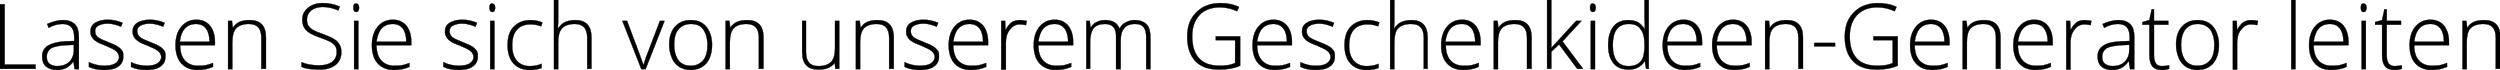<?xml version="1.0" encoding="utf-8"?>
<!-- Generator: Adobe Illustrator 27.9.0, SVG Export Plug-In . SVG Version: 6.00 Build 0)  -->
<svg version="1.1" id="Calque_1" xmlns="http://www.w3.org/2000/svg" xmlns:xlink="http://www.w3.org/1999/xlink" x="0px" y="0px"
	 viewBox="0 0 646.7 18.1" style="enable-background:new 0 0 646.7 18.1;" xml:space="preserve">
<style type="text/css">
	.st0{stroke:#000000;stroke-width:8.162951e-02;stroke-miterlimit:10;}
</style>
<g>
	<path class="st0" d="M0,17.9V1.1h1.2v15.6h8v1.1H0z"/>
	<path class="st0" d="M19.3,17.9l-0.3-2H19c-0.6,0.8-1.3,1.4-1.9,1.7c-0.7,0.3-1.4,0.5-2.3,0.5c-1.2,0-2.2-0.3-2.9-0.9
		c-0.7-0.6-1-1.5-1-2.6c0-1.2,0.5-2.2,1.5-2.8s2.5-1,4.4-1.1l2.4-0.1V9.8c0-1.2-0.2-2.1-0.7-2.7c-0.5-0.6-1.3-0.9-2.3-0.9
		c-1.2,0-2.3,0.3-3.6,1l-0.4-1c1.4-0.6,2.7-1,4.1-1c1.4,0,2.4,0.4,3.1,1.1c0.7,0.7,1,1.8,1,3.3v8.3H19.3z M14.8,17.1
		c1.3,0,2.4-0.4,3.1-1.1c0.8-0.8,1.2-1.8,1.2-3.2v-1.2l-2.2,0.1c-1.7,0.1-3,0.4-3.7,0.8c-0.7,0.5-1.1,1.2-1.1,2.2
		c0,0.8,0.2,1.4,0.7,1.8C13.2,16.8,13.9,17.1,14.8,17.1z"/>
	<path class="st0" d="M31.9,14.6c0,1.1-0.4,2-1.3,2.6c-0.8,0.6-2,0.9-3.6,0.9c-1.7,0-3-0.3-4-0.8v-1.2c1.3,0.6,2.6,0.9,4,0.9
		c1.2,0,2.2-0.2,2.8-0.6c0.6-0.4,1-1,1-1.6c0-0.6-0.3-1.2-0.8-1.6c-0.5-0.4-1.3-0.8-2.5-1.3c-1.2-0.5-2.1-0.8-2.6-1.2
		c-0.5-0.3-0.9-0.7-1.1-1.1c-0.3-0.4-0.4-0.9-0.4-1.5c0-0.9,0.4-1.7,1.2-2.2c0.8-0.5,1.9-0.8,3.3-0.8c1.3,0,2.6,0.3,3.8,0.8l-0.4,1
		c-1.2-0.5-2.4-0.8-3.4-0.8c-1,0-1.8,0.2-2.4,0.5c-0.6,0.3-0.9,0.8-0.9,1.4c0,0.6,0.2,1.2,0.7,1.6c0.5,0.4,1.4,0.8,2.7,1.3
		c1.1,0.4,1.9,0.8,2.4,1.1s0.9,0.7,1.2,1.1S31.9,14.1,31.9,14.6z"/>
	<path class="st0" d="M42.8,14.6c0,1.1-0.4,2-1.3,2.6c-0.8,0.6-2,0.9-3.6,0.9c-1.7,0-3-0.3-4-0.8v-1.2c1.3,0.6,2.6,0.9,4,0.9
		c1.2,0,2.2-0.2,2.8-0.6c0.6-0.4,1-1,1-1.6c0-0.6-0.3-1.2-0.8-1.6c-0.5-0.4-1.3-0.8-2.5-1.3c-1.2-0.5-2.1-0.8-2.6-1.2
		c-0.5-0.3-0.9-0.7-1.1-1.1c-0.3-0.4-0.4-0.9-0.4-1.5c0-0.9,0.4-1.7,1.2-2.2c0.8-0.5,1.9-0.8,3.3-0.8c1.3,0,2.6,0.3,3.8,0.8l-0.4,1
		c-1.2-0.5-2.4-0.8-3.4-0.8c-1,0-1.8,0.2-2.4,0.5c-0.6,0.3-0.9,0.8-0.9,1.4c0,0.6,0.2,1.2,0.7,1.6c0.5,0.4,1.4,0.8,2.7,1.3
		c1.1,0.4,1.9,0.8,2.4,1.1s0.9,0.7,1.2,1.1S42.8,14.1,42.8,14.6z"/>
	<path class="st0" d="M51.1,18.1c-1.8,0-3.2-0.6-4.2-1.7c-1-1.1-1.5-2.7-1.5-4.7c0-2,0.5-3.6,1.5-4.8s2.3-1.8,3.9-1.8
		c1.5,0,2.6,0.5,3.5,1.5c0.8,1,1.3,2.4,1.3,4.2v0.9h-9c0,1.7,0.4,3,1.2,3.9c0.8,0.9,1.9,1.4,3.4,1.4c0.7,0,1.3,0,1.9-0.1
		c0.5-0.1,1.2-0.3,2-0.6v1c-0.7,0.3-1.4,0.5-1.9,0.6S51.8,18.1,51.1,18.1z M50.7,6.2c-1.2,0-2.2,0.4-2.9,1.2
		c-0.7,0.8-1.1,1.9-1.3,3.4h7.7c0-1.4-0.3-2.6-0.9-3.4C52.7,6.6,51.8,6.2,50.7,6.2z"/>
	<path class="st0" d="M67.6,17.9V9.8c0-1.3-0.3-2.2-0.8-2.7c-0.5-0.6-1.3-0.9-2.4-0.9c-1.5,0-2.6,0.4-3.3,1.1c-0.7,0.8-1,2-1,3.7
		v6.9h-1.1V5.4h1l0.2,1.7h0.1c0.8-1.3,2.2-1.9,4.3-1.9c2.8,0,4.2,1.5,4.2,4.5v8.1H67.6z"/>
	<path class="st0" d="M88.3,13.5c0,1.4-0.5,2.5-1.5,3.3c-1,0.8-2.4,1.2-4.1,1.2c-2,0-3.6-0.2-4.7-0.7v-1.2c1.2,0.5,2.7,0.8,4.6,0.8
		c1.4,0,2.5-0.3,3.3-0.9c0.8-0.6,1.2-1.5,1.2-2.5c0-0.6-0.1-1.2-0.4-1.6c-0.3-0.4-0.7-0.8-1.3-1.1c-0.6-0.3-1.5-0.7-2.7-1.1
		c-1.7-0.6-2.9-1.2-3.5-1.9c-0.7-0.7-1-1.6-1-2.7c0-1.3,0.5-2.3,1.5-3.1c1-0.8,2.2-1.2,3.8-1.2c1.6,0,3,0.3,4.4,0.9l-0.4,1
		c-1.4-0.6-2.7-0.9-4-0.9c-1.2,0-2.2,0.3-3,0.9c-0.7,0.6-1.1,1.4-1.1,2.3c0,0.6,0.1,1.1,0.3,1.5C80,7,80.4,7.4,80.9,7.7
		c0.5,0.3,1.4,0.7,2.6,1.1c1.3,0.5,2.3,0.9,2.9,1.3c0.7,0.4,1.1,0.9,1.4,1.4C88.2,12.1,88.3,12.8,88.3,13.5z"/>
	<path class="st0" d="M91.4,2c0-0.7,0.2-1.1,0.7-1.1c0.2,0,0.4,0.1,0.6,0.3c0.1,0.2,0.2,0.5,0.2,0.8c0,0.3-0.1,0.6-0.2,0.8
		c-0.1,0.2-0.3,0.3-0.6,0.3C91.7,3.1,91.4,2.7,91.4,2z M92.7,17.9h-1.1V5.4h1.1V17.9z"/>
	<path class="st0" d="M101.9,18.1c-1.8,0-3.2-0.6-4.2-1.7c-1-1.1-1.5-2.7-1.5-4.7c0-2,0.5-3.6,1.5-4.8s2.3-1.8,3.9-1.8
		c1.5,0,2.6,0.5,3.5,1.5c0.8,1,1.3,2.4,1.3,4.2v0.9h-9c0,1.7,0.4,3,1.2,3.9c0.8,0.9,1.9,1.4,3.4,1.4c0.7,0,1.3,0,1.9-0.1
		c0.5-0.1,1.2-0.3,2-0.6v1c-0.7,0.3-1.4,0.5-1.9,0.6S102.6,18.1,101.9,18.1z M101.6,6.2c-1.2,0-2.2,0.4-2.9,1.2
		c-0.7,0.8-1.1,1.9-1.3,3.4h7.7c0-1.4-0.3-2.6-0.9-3.4C103.6,6.6,102.7,6.2,101.6,6.2z"/>
	<path class="st0" d="M123.6,14.6c0,1.1-0.4,2-1.3,2.6c-0.8,0.6-2,0.9-3.6,0.9c-1.7,0-3-0.3-4-0.8v-1.2c1.3,0.6,2.6,0.9,4,0.9
		c1.2,0,2.2-0.2,2.8-0.6c0.6-0.4,1-1,1-1.6c0-0.6-0.3-1.2-0.8-1.6c-0.5-0.4-1.3-0.8-2.5-1.3c-1.2-0.5-2.1-0.8-2.6-1.2
		c-0.5-0.3-0.9-0.7-1.1-1.1c-0.3-0.4-0.4-0.9-0.4-1.5c0-0.9,0.4-1.7,1.2-2.2c0.8-0.5,1.9-0.8,3.3-0.8c1.3,0,2.6,0.3,3.8,0.8l-0.4,1
		c-1.2-0.5-2.4-0.8-3.4-0.8c-1,0-1.8,0.2-2.4,0.5c-0.6,0.3-0.9,0.8-0.9,1.4c0,0.6,0.2,1.2,0.7,1.6c0.5,0.4,1.4,0.8,2.7,1.3
		c1.1,0.4,1.9,0.8,2.4,1.1s0.9,0.7,1.2,1.1S123.6,14.1,123.6,14.6z"/>
	<path class="st0" d="M126.6,2c0-0.7,0.2-1.1,0.7-1.1c0.2,0,0.4,0.1,0.6,0.3c0.1,0.2,0.2,0.5,0.2,0.8c0,0.3-0.1,0.6-0.2,0.8
		c-0.1,0.2-0.3,0.3-0.6,0.3C126.9,3.1,126.6,2.7,126.6,2z M127.9,17.9h-1.1V5.4h1.1V17.9z"/>
	<path class="st0" d="M137,18.1c-1.8,0-3.2-0.6-4.2-1.7s-1.5-2.7-1.5-4.7c0-2.1,0.5-3.7,1.6-4.8s2.5-1.7,4.3-1.7
		c1.1,0,2.1,0.2,3.1,0.6l-0.3,1c-1.1-0.4-2-0.5-2.8-0.5c-1.5,0-2.7,0.5-3.5,1.4s-1.2,2.3-1.2,4.1c0,1.7,0.4,3,1.2,3.9
		c0.8,0.9,1.9,1.4,3.3,1.4c1.1,0,2.2-0.2,3.1-0.6v1.1C139.4,17.9,138.3,18.1,137,18.1z"/>
	<path class="st0" d="M151.9,17.9V9.8c0-1.3-0.3-2.2-0.8-2.7c-0.5-0.6-1.3-0.9-2.4-0.9c-1.5,0-2.6,0.4-3.3,1.1c-0.7,0.8-1,2-1,3.7
		v6.9h-1.1V0h1.1v5.7l-0.1,1.6h0.1c0.5-0.7,1.1-1.3,1.8-1.6c0.7-0.3,1.6-0.5,2.6-0.5c2.8,0,4.2,1.5,4.2,4.5v8.1H151.9z"/>
	<path class="st0" d="M165.9,17.9L161,5.4h1.2l3.2,8.5c0.4,1.1,0.7,2,1,2.8h0.1c0.3-1,0.6-2,1-2.9l3.2-8.4h1.2L167,17.9H165.9z"/>
	<path class="st0" d="M184.2,11.6c0,2-0.5,3.6-1.5,4.8c-1,1.1-2.3,1.7-4.1,1.7c-1.1,0-2.1-0.3-2.9-0.8c-0.8-0.5-1.5-1.3-1.9-2.3
		s-0.7-2.1-0.7-3.4c0-2,0.5-3.6,1.5-4.7c1-1.1,2.3-1.7,4.1-1.7c1.7,0,3.1,0.6,4,1.7S184.2,9.6,184.2,11.6z M174.4,11.6
		c0,1.7,0.4,3,1.1,4c0.8,1,1.8,1.4,3.2,1.4s2.4-0.5,3.2-1.4c0.8-1,1.1-2.3,1.1-4c0-1.7-0.4-3-1.1-4s-1.8-1.4-3.2-1.4
		s-2.4,0.5-3.2,1.4S174.4,9.9,174.4,11.6z"/>
	<path class="st0" d="M196.3,17.9V9.8c0-1.3-0.3-2.2-0.8-2.7c-0.5-0.6-1.3-0.9-2.4-0.9c-1.5,0-2.6,0.4-3.3,1.1c-0.7,0.8-1,2-1,3.7
		v6.9h-1.1V5.4h1l0.2,1.7h0.1c0.8-1.3,2.2-1.9,4.3-1.9c2.8,0,4.2,1.5,4.2,4.5v8.1H196.3z"/>
	<path class="st0" d="M208.5,5.4v8.1c0,1.3,0.3,2.2,0.8,2.7c0.5,0.6,1.3,0.9,2.4,0.9c1.5,0,2.6-0.4,3.3-1.1c0.7-0.7,1-2,1-3.7V5.4
		h1.1v12.4h-1l-0.2-1.7H216c-0.8,1.3-2.2,1.9-4.3,1.9c-2.8,0-4.2-1.5-4.2-4.5V5.4H208.5z"/>
	<path class="st0" d="M230,17.9V9.8c0-1.3-0.3-2.2-0.8-2.7c-0.5-0.6-1.3-0.9-2.4-0.9c-1.5,0-2.6,0.4-3.3,1.1c-0.7,0.8-1,2-1,3.7v6.9
		h-1.1V5.4h1l0.2,1.7h0.1c0.8-1.3,2.2-1.9,4.3-1.9c2.8,0,4.2,1.5,4.2,4.5v8.1H230z"/>
	<path class="st0" d="M242.9,14.6c0,1.1-0.4,2-1.3,2.6c-0.8,0.6-2,0.9-3.6,0.9c-1.7,0-3-0.3-4-0.8v-1.2c1.3,0.6,2.6,0.9,4,0.9
		c1.2,0,2.2-0.2,2.8-0.6c0.6-0.4,1-1,1-1.6c0-0.6-0.3-1.2-0.8-1.6c-0.5-0.4-1.3-0.8-2.5-1.3c-1.2-0.5-2.1-0.8-2.6-1.2
		c-0.5-0.3-0.9-0.7-1.1-1.1c-0.3-0.4-0.4-0.9-0.4-1.5c0-0.9,0.4-1.7,1.2-2.2c0.8-0.5,1.9-0.8,3.3-0.8c1.3,0,2.6,0.3,3.8,0.8l-0.4,1
		c-1.2-0.5-2.4-0.8-3.4-0.8c-1,0-1.8,0.2-2.4,0.5c-0.6,0.3-0.9,0.8-0.9,1.4c0,0.6,0.2,1.2,0.7,1.6c0.5,0.4,1.4,0.8,2.7,1.3
		c1.1,0.4,1.9,0.8,2.4,1.1s0.9,0.7,1.2,1.1S242.9,14.1,242.9,14.6z"/>
	<path class="st0" d="M251.1,18.1c-1.8,0-3.2-0.6-4.2-1.7c-1-1.1-1.5-2.7-1.5-4.7c0-2,0.5-3.6,1.5-4.8s2.3-1.8,3.9-1.8
		c1.5,0,2.6,0.5,3.5,1.5c0.8,1,1.3,2.4,1.3,4.2v0.9h-9c0,1.7,0.4,3,1.2,3.9c0.8,0.9,1.9,1.4,3.4,1.4c0.7,0,1.3,0,1.9-0.1
		c0.5-0.1,1.2-0.3,2-0.6v1c-0.7,0.3-1.4,0.5-1.9,0.6S251.9,18.1,251.1,18.1z M250.8,6.2c-1.2,0-2.2,0.4-2.9,1.2
		c-0.7,0.8-1.1,1.9-1.3,3.4h7.7c0-1.4-0.3-2.6-0.9-3.4C252.8,6.6,251.9,6.2,250.8,6.2z"/>
	<path class="st0" d="M263.9,5.2c0.5,0,1.1,0.1,1.7,0.2l-0.2,1.1c-0.5-0.1-1.1-0.2-1.6-0.2c-1.1,0-1.9,0.5-2.6,1.4
		c-0.7,0.9-1,2-1,3.4v6.9H259V5.4h1l0.1,2.2h0.1c0.5-0.9,1.1-1.6,1.6-1.9S263.1,5.2,263.9,5.2z"/>
	<path class="st0" d="M273.1,18.1c-1.8,0-3.2-0.6-4.2-1.7c-1-1.1-1.5-2.7-1.5-4.7c0-2,0.5-3.6,1.5-4.8s2.3-1.8,3.9-1.8
		c1.5,0,2.6,0.5,3.5,1.5c0.8,1,1.3,2.4,1.3,4.2v0.9h-9c0,1.7,0.4,3,1.2,3.9c0.8,0.9,1.9,1.4,3.4,1.4c0.7,0,1.3,0,1.9-0.1
		c0.5-0.1,1.2-0.3,2-0.6v1c-0.7,0.3-1.4,0.5-1.9,0.6S273.8,18.1,273.1,18.1z M272.8,6.2c-1.2,0-2.2,0.4-2.9,1.2
		c-0.7,0.8-1.1,1.9-1.3,3.4h7.7c0-1.4-0.3-2.6-0.9-3.4C274.8,6.6,273.9,6.2,272.8,6.2z"/>
	<path class="st0" d="M296.5,17.9V9.7c0-1.2-0.2-2.1-0.7-2.7c-0.5-0.6-1.2-0.8-2.2-0.8c-1.3,0-2.2,0.4-2.8,1.1s-0.9,1.8-0.9,3.3v7.3
		h-1.2V9.3c0-2.1-1-3.1-2.9-3.1c-1.3,0-2.3,0.4-2.9,1.1c-0.6,0.8-0.9,2-0.9,3.6v6.9H281V5.4h0.9l0.2,1.7h0.1
		c0.3-0.6,0.8-1.1,1.5-1.4c0.6-0.3,1.3-0.5,2.1-0.5c2,0,3.2,0.7,3.8,2.2h0c0.4-0.7,0.9-1.3,1.6-1.6c0.7-0.4,1.5-0.6,2.3-0.6
		c1.4,0,2.4,0.4,3.1,1.1c0.7,0.7,1,1.9,1,3.5v8.1H296.5z"/>
	<path class="st0" d="M314.6,9.4h6.2v7.6c-1.6,0.7-3.4,1-5.5,1c-2.6,0-4.7-0.7-6.1-2.2s-2.1-3.6-2.1-6.3c0-1.7,0.3-3.2,1-4.5
		c0.7-1.3,1.7-2.3,3-3.1c1.3-0.7,2.8-1.1,4.5-1.1c1.8,0,3.5,0.3,4.9,1l-0.5,1.1c-1.5-0.7-3-1-4.5-1c-2.2,0-4,0.7-5.2,2
		c-1.3,1.4-1.9,3.2-1.9,5.5c0,2.5,0.6,4.4,1.8,5.7s3,1.9,5.4,1.9c1.5,0,2.9-0.2,3.9-0.7v-5.9h-5V9.4z"/>
	<path class="st0" d="M329.7,18.1c-1.8,0-3.2-0.6-4.2-1.7c-1-1.1-1.5-2.7-1.5-4.7c0-2,0.5-3.6,1.5-4.8s2.3-1.8,3.9-1.8
		c1.5,0,2.6,0.5,3.5,1.5c0.8,1,1.3,2.4,1.3,4.2v0.9h-9c0,1.7,0.4,3,1.2,3.9c0.8,0.9,1.9,1.4,3.4,1.4c0.7,0,1.3,0,1.9-0.1
		c0.5-0.1,1.2-0.3,2-0.6v1c-0.7,0.3-1.4,0.5-1.9,0.6S330.4,18.1,329.7,18.1z M329.4,6.2c-1.2,0-2.2,0.4-2.9,1.2
		c-0.7,0.8-1.1,1.9-1.3,3.4h7.7c0-1.4-0.3-2.6-0.9-3.4C331.4,6.6,330.5,6.2,329.4,6.2z"/>
	<path class="st0" d="M345.3,14.6c0,1.1-0.4,2-1.3,2.6c-0.8,0.6-2,0.9-3.6,0.9c-1.7,0-3-0.3-4-0.8v-1.2c1.3,0.6,2.6,0.9,4,0.9
		c1.2,0,2.2-0.2,2.8-0.6c0.6-0.4,1-1,1-1.6c0-0.6-0.3-1.2-0.8-1.6c-0.5-0.4-1.3-0.8-2.5-1.3c-1.2-0.5-2.1-0.8-2.6-1.2
		c-0.5-0.3-0.9-0.7-1.1-1.1c-0.3-0.4-0.4-0.9-0.4-1.5c0-0.9,0.4-1.7,1.2-2.2c0.8-0.5,1.9-0.8,3.3-0.8c1.3,0,2.6,0.3,3.8,0.8l-0.4,1
		c-1.2-0.5-2.4-0.8-3.4-0.8c-1,0-1.8,0.2-2.4,0.5c-0.6,0.3-0.9,0.8-0.9,1.4c0,0.6,0.2,1.2,0.7,1.6c0.5,0.4,1.4,0.8,2.7,1.3
		c1.1,0.4,1.9,0.8,2.4,1.1s0.9,0.7,1.2,1.1S345.3,14.1,345.3,14.6z"/>
	<path class="st0" d="M353.5,18.1c-1.8,0-3.2-0.6-4.2-1.7s-1.5-2.7-1.5-4.7c0-2.1,0.5-3.7,1.6-4.8s2.5-1.7,4.3-1.7
		c1.1,0,2.1,0.2,3.1,0.6l-0.3,1c-1.1-0.4-2-0.5-2.8-0.5c-1.5,0-2.7,0.5-3.5,1.4s-1.2,2.3-1.2,4.1c0,1.7,0.4,3,1.2,3.9
		c0.8,0.9,1.9,1.4,3.3,1.4c1.1,0,2.2-0.2,3.1-0.6v1.1C355.8,17.9,354.7,18.1,353.5,18.1z"/>
	<path class="st0" d="M368.3,17.9V9.8c0-1.3-0.3-2.2-0.8-2.7c-0.5-0.6-1.3-0.9-2.5-0.9c-1.5,0-2.6,0.4-3.3,1.1s-1,2-1,3.7v6.9h-1.1
		V0h1.1v5.7l-0.1,1.6h0.1c0.5-0.7,1.1-1.3,1.8-1.6c0.7-0.3,1.6-0.5,2.6-0.5c2.8,0,4.2,1.5,4.2,4.5v8.1H368.3z"/>
	<path class="st0" d="M378.5,18.1c-1.8,0-3.2-0.6-4.2-1.7c-1-1.1-1.5-2.7-1.5-4.7c0-2,0.5-3.6,1.5-4.8s2.3-1.8,3.9-1.8
		c1.5,0,2.6,0.5,3.5,1.5c0.8,1,1.3,2.4,1.3,4.2v0.9h-9c0,1.7,0.4,3,1.2,3.9c0.8,0.9,1.9,1.4,3.4,1.4c0.7,0,1.3,0,1.9-0.1
		c0.5-0.1,1.2-0.3,2-0.6v1c-0.7,0.3-1.4,0.5-1.9,0.6C379.9,18,379.2,18.1,378.5,18.1z M378.1,6.2c-1.2,0-2.2,0.4-2.9,1.2
		c-0.7,0.8-1.1,1.9-1.3,3.4h7.7c0-1.4-0.3-2.6-0.9-3.4C380.1,6.6,379.3,6.2,378.1,6.2z"/>
	<path class="st0" d="M395,17.9V9.8c0-1.3-0.3-2.2-0.8-2.7c-0.5-0.6-1.3-0.9-2.4-0.9c-1.5,0-2.6,0.4-3.3,1.1c-0.7,0.8-1,2-1,3.7v6.9
		h-1.1V5.4h1l0.2,1.7h0.1c0.8-1.3,2.2-1.9,4.3-1.9c2.8,0,4.2,1.5,4.2,4.5v8.1H395z"/>
	<path class="st0" d="M401.3,12.4l6.4-7h1.4l-4.9,5.3l5.3,7.1H408l-4.7-6.3l-2,1.9v4.4h-1.1V0h1.1V9L401.3,12.4L401.3,12.4z"/>
	<path class="st0" d="M411.3,2c0-0.7,0.2-1.1,0.7-1.1c0.2,0,0.4,0.1,0.6,0.3c0.1,0.2,0.2,0.5,0.2,0.8c0,0.3-0.1,0.6-0.2,0.8
		c-0.1,0.2-0.3,0.3-0.6,0.3C411.6,3.1,411.3,2.7,411.3,2z M412.6,17.9h-1.1V5.4h1.1V17.9z"/>
	<path class="st0" d="M421.3,5.2c0.9,0,1.7,0.2,2.3,0.5s1.2,0.9,1.8,1.7h0.1c0-1-0.1-1.9-0.1-2.8V0h1.1v17.8h-0.7l-0.3-1.9h-0.1
		c-0.9,1.4-2.3,2.1-4.1,2.1c-1.7,0-3-0.5-3.9-1.6c-0.9-1.1-1.4-2.6-1.4-4.7c0-2.2,0.5-3.8,1.4-4.9C418.3,5.7,419.6,5.2,421.3,5.2z
		 M421.3,6.2c-1.4,0-2.4,0.5-3.1,1.4c-0.7,1-1,2.3-1,4.2c0,3.5,1.4,5.3,4.1,5.3c1.4,0,2.4-0.4,3.1-1.2c0.7-0.8,1-2.2,1-4v-0.2
		c0-1.9-0.3-3.3-1-4.1C423.8,6.6,422.8,6.2,421.3,6.2z"/>
	<path class="st0" d="M435.8,18.1c-1.8,0-3.2-0.6-4.2-1.7c-1-1.1-1.5-2.7-1.5-4.7c0-2,0.5-3.6,1.5-4.8s2.3-1.8,3.9-1.8
		c1.5,0,2.6,0.5,3.5,1.5c0.8,1,1.3,2.4,1.3,4.2v0.9h-9c0,1.7,0.4,3,1.2,3.9c0.8,0.9,1.9,1.4,3.4,1.4c0.7,0,1.3,0,1.9-0.1
		c0.5-0.1,1.2-0.3,2-0.6v1c-0.7,0.3-1.4,0.5-1.9,0.6C437.1,18,436.5,18.1,435.8,18.1z M435.4,6.2c-1.2,0-2.2,0.4-2.9,1.2
		c-0.7,0.8-1.1,1.9-1.3,3.4h7.7c0-1.4-0.3-2.6-0.9-3.4C437.4,6.6,436.5,6.2,435.4,6.2z"/>
	<path class="st0" d="M448.6,18.1c-1.8,0-3.2-0.6-4.2-1.7c-1-1.1-1.5-2.7-1.5-4.7c0-2,0.5-3.6,1.5-4.8s2.3-1.8,3.9-1.8
		c1.5,0,2.6,0.5,3.5,1.5c0.8,1,1.3,2.4,1.3,4.2v0.9h-9c0,1.7,0.4,3,1.2,3.9c0.8,0.9,1.9,1.4,3.4,1.4c0.7,0,1.3,0,1.9-0.1
		c0.5-0.1,1.2-0.3,2-0.6v1c-0.7,0.3-1.4,0.5-1.9,0.6C450,18,449.4,18.1,448.6,18.1z M448.3,6.2c-1.2,0-2.2,0.4-2.9,1.2
		c-0.7,0.8-1.1,1.9-1.3,3.4h7.7c0-1.4-0.3-2.6-0.9-3.4C450.3,6.6,449.4,6.2,448.3,6.2z"/>
	<path class="st0" d="M465.2,17.9V9.8c0-1.3-0.3-2.2-0.8-2.7c-0.5-0.6-1.3-0.9-2.4-0.9c-1.5,0-2.6,0.4-3.3,1.1s-1,2-1,3.7v6.9h-1.1
		V5.4h1l0.2,1.7h0.1c0.8-1.3,2.2-1.9,4.3-1.9c2.8,0,4.2,1.5,4.2,4.5v8.1H465.2z"/>
	<path class="st0" d="M469.3,12v-0.9h5.4V12H469.3z"/>
	<path class="st0" d="M484.7,9.4h6.2v7.6c-1.6,0.7-3.4,1-5.5,1c-2.6,0-4.7-0.7-6.1-2.2c-1.4-1.5-2.1-3.6-2.1-6.3
		c0-1.7,0.3-3.2,1-4.5c0.7-1.3,1.7-2.3,3-3.1c1.3-0.7,2.8-1.1,4.5-1.1c1.8,0,3.5,0.3,4.9,1l-0.5,1.1c-1.5-0.7-3-1-4.5-1
		c-2.2,0-4,0.7-5.2,2c-1.3,1.4-1.9,3.2-1.9,5.5c0,2.5,0.6,4.4,1.8,5.7s3,1.9,5.4,1.9c1.5,0,2.9-0.2,3.9-0.7v-5.9h-5V9.4z"/>
	<path class="st0" d="M499.8,18.1c-1.8,0-3.2-0.6-4.2-1.7c-1-1.1-1.5-2.7-1.5-4.7c0-2,0.5-3.6,1.5-4.8s2.3-1.8,3.9-1.8
		c1.5,0,2.6,0.5,3.5,1.5c0.8,1,1.3,2.4,1.3,4.2v0.9h-9c0,1.7,0.4,3,1.2,3.9c0.8,0.9,1.9,1.4,3.4,1.4c0.7,0,1.3,0,1.9-0.1
		c0.5-0.1,1.2-0.3,2-0.6v1c-0.7,0.3-1.4,0.5-1.9,0.6C501.2,18,500.5,18.1,499.8,18.1z M499.5,6.2c-1.2,0-2.2,0.4-2.9,1.2
		c-0.7,0.8-1.1,1.9-1.3,3.4h7.7c0-1.4-0.3-2.6-0.9-3.4C501.5,6.6,500.6,6.2,499.5,6.2z"/>
	<path class="st0" d="M516.3,17.9V9.8c0-1.3-0.3-2.2-0.8-2.7c-0.5-0.6-1.3-0.9-2.4-0.9c-1.5,0-2.6,0.4-3.3,1.1s-1,2-1,3.7v6.9h-1.1
		V5.4h1l0.2,1.7h0.1c0.8-1.3,2.2-1.9,4.3-1.9c2.8,0,4.2,1.5,4.2,4.5v8.1H516.3z"/>
	<path class="st0" d="M526.5,18.1c-1.8,0-3.2-0.6-4.2-1.7c-1-1.1-1.5-2.7-1.5-4.7c0-2,0.5-3.6,1.5-4.8s2.3-1.8,3.9-1.8
		c1.5,0,2.6,0.5,3.5,1.5c0.8,1,1.3,2.4,1.3,4.2v0.9h-9c0,1.7,0.4,3,1.2,3.9c0.8,0.9,1.9,1.4,3.4,1.4c0.7,0,1.3,0,1.9-0.1
		c0.5-0.1,1.2-0.3,2-0.6v1c-0.7,0.3-1.4,0.5-1.9,0.6C527.9,18,527.2,18.1,526.5,18.1z M526.2,6.2c-1.2,0-2.2,0.4-2.9,1.2
		c-0.7,0.8-1.1,1.9-1.3,3.4h7.7c0-1.4-0.3-2.6-0.9-3.4C528.2,6.6,527.3,6.2,526.2,6.2z"/>
	<path class="st0" d="M539.3,5.2c0.5,0,1.1,0.1,1.7,0.2l-0.2,1.1c-0.5-0.1-1.1-0.2-1.6-0.2c-1.1,0-1.9,0.5-2.6,1.4
		c-0.7,0.9-1,2-1,3.4v6.9h-1.1V5.4h1l0.1,2.2h0.1c0.5-0.9,1.1-1.6,1.6-1.9S538.4,5.2,539.3,5.2z"/>
	<path class="st0" d="M551,17.9l-0.3-2h-0.1c-0.6,0.8-1.3,1.4-1.9,1.7s-1.4,0.5-2.3,0.5c-1.2,0-2.2-0.3-2.8-0.9
		c-0.7-0.6-1-1.5-1-2.6c0-1.2,0.5-2.2,1.5-2.8c1-0.7,2.5-1,4.4-1.1l2.4-0.1V9.8c0-1.2-0.2-2.1-0.7-2.7c-0.5-0.6-1.3-0.9-2.3-0.9
		c-1.2,0-2.3,0.3-3.6,1l-0.4-1c1.4-0.6,2.7-1,4.1-1c1.4,0,2.4,0.4,3.1,1.1c0.7,0.7,1,1.8,1,3.3v8.3H551z M546.5,17.1
		c1.3,0,2.4-0.4,3.1-1.1c0.8-0.8,1.2-1.8,1.2-3.2v-1.2l-2.2,0.1c-1.7,0.1-3,0.4-3.7,0.8c-0.7,0.5-1.1,1.2-1.1,2.2
		c0,0.8,0.2,1.4,0.7,1.8C544.9,16.8,545.6,17.1,546.5,17.1z"/>
	<path class="st0" d="M559.2,17.1c0.7,0,1.3-0.1,1.9-0.2v0.9c-0.5,0.2-1.2,0.3-1.9,0.3c-1.1,0-1.9-0.3-2.4-0.9s-0.8-1.5-0.8-2.8v-8
		h-1.8V5.7l1.8-0.5l0.6-2.8h0.6v3h3.7v1h-3.7v7.9c0,1,0.2,1.7,0.5,2.1C557.9,16.8,558.5,17.1,559.2,17.1z"/>
	<path class="st0" d="M574,11.6c0,2-0.5,3.6-1.5,4.8c-1,1.1-2.3,1.7-4.1,1.7c-1.1,0-2.1-0.3-2.9-0.8c-0.8-0.5-1.5-1.3-1.9-2.3
		c-0.4-1-0.7-2.1-0.7-3.4c0-2,0.5-3.6,1.5-4.7c1-1.1,2.3-1.7,4.1-1.7c1.7,0,3.1,0.6,4,1.7S574,9.6,574,11.6z M564.2,11.6
		c0,1.7,0.4,3,1.1,4c0.8,1,1.8,1.4,3.2,1.4c1.4,0,2.4-0.5,3.2-1.4c0.8-1,1.1-2.3,1.1-4c0-1.7-0.4-3-1.1-4c-0.8-0.9-1.8-1.4-3.2-1.4
		c-1.4,0-2.4,0.5-3.2,1.4C564.6,8.6,564.2,9.9,564.2,11.6z"/>
	<path class="st0" d="M582.4,5.2c0.5,0,1.1,0.1,1.7,0.2l-0.2,1.1c-0.5-0.1-1.1-0.2-1.6-0.2c-1.1,0-1.9,0.5-2.6,1.4
		c-0.7,0.9-1,2-1,3.4v6.9h-1.1V5.4h1l0.1,2.2h0.1c0.5-0.9,1.1-1.6,1.6-1.9S581.6,5.2,582.4,5.2z"/>
	<path class="st0" d="M593.8,17.9h-1.1V0h1.1V17.9z"/>
	<path class="st0" d="M603,18.1c-1.8,0-3.2-0.6-4.2-1.7c-1-1.1-1.5-2.7-1.5-4.7c0-2,0.5-3.6,1.5-4.8s2.3-1.8,3.9-1.8
		c1.5,0,2.6,0.5,3.5,1.5c0.8,1,1.3,2.4,1.3,4.2v0.9h-9c0,1.7,0.4,3,1.2,3.9c0.8,0.9,1.9,1.4,3.4,1.4c0.7,0,1.3,0,1.9-0.1
		c0.5-0.1,1.2-0.3,2-0.6v1c-0.7,0.3-1.4,0.5-1.9,0.6C604.4,18,603.7,18.1,603,18.1z M602.7,6.2c-1.2,0-2.2,0.4-2.9,1.2
		c-0.7,0.8-1.1,1.9-1.3,3.4h7.7c0-1.4-0.3-2.6-0.9-3.4C604.7,6.6,603.8,6.2,602.7,6.2z"/>
	<path class="st0" d="M610.7,2c0-0.7,0.2-1.1,0.7-1.1c0.2,0,0.4,0.1,0.6,0.3c0.1,0.2,0.2,0.5,0.2,0.8c0,0.3-0.1,0.6-0.2,0.8
		c-0.1,0.2-0.3,0.3-0.6,0.3C610.9,3.1,610.7,2.7,610.7,2z M612,17.9h-1.1V5.4h1.1V17.9z"/>
	<path class="st0" d="M619.4,17.1c0.7,0,1.3-0.1,1.9-0.2v0.9c-0.5,0.2-1.2,0.3-1.9,0.3c-1.1,0-1.9-0.3-2.4-0.9s-0.8-1.5-0.8-2.8v-8
		h-1.8V5.7l1.8-0.5l0.6-2.8h0.6v3h3.7v1h-3.7v7.9c0,1,0.2,1.7,0.5,2.1C618.2,16.8,618.7,17.1,619.4,17.1z"/>
	<path class="st0" d="M629,18.1c-1.8,0-3.2-0.6-4.2-1.7c-1-1.1-1.5-2.7-1.5-4.7c0-2,0.5-3.6,1.5-4.8s2.3-1.8,3.9-1.8
		c1.5,0,2.6,0.5,3.5,1.5c0.8,1,1.3,2.4,1.3,4.2v0.9h-9c0,1.7,0.4,3,1.2,3.9c0.8,0.9,1.9,1.4,3.4,1.4c0.7,0,1.3,0,1.9-0.1
		c0.5-0.1,1.2-0.3,2-0.6v1c-0.7,0.3-1.4,0.5-1.9,0.6C630.4,18,629.8,18.1,629,18.1z M628.7,6.2c-1.2,0-2.2,0.4-2.9,1.2
		c-0.7,0.8-1.1,1.9-1.3,3.4h7.7c0-1.4-0.3-2.6-0.9-3.4C630.7,6.6,629.8,6.2,628.7,6.2z"/>
	<path class="st0" d="M645.6,17.9V9.8c0-1.3-0.3-2.2-0.8-2.7c-0.5-0.6-1.3-0.9-2.4-0.9c-1.5,0-2.6,0.4-3.3,1.1s-1,2-1,3.7v6.9h-1.1
		V5.4h1l0.2,1.7h0.1c0.8-1.3,2.2-1.9,4.3-1.9c2.8,0,4.2,1.5,4.2,4.5v8.1H645.6z"/>
</g>
</svg>
